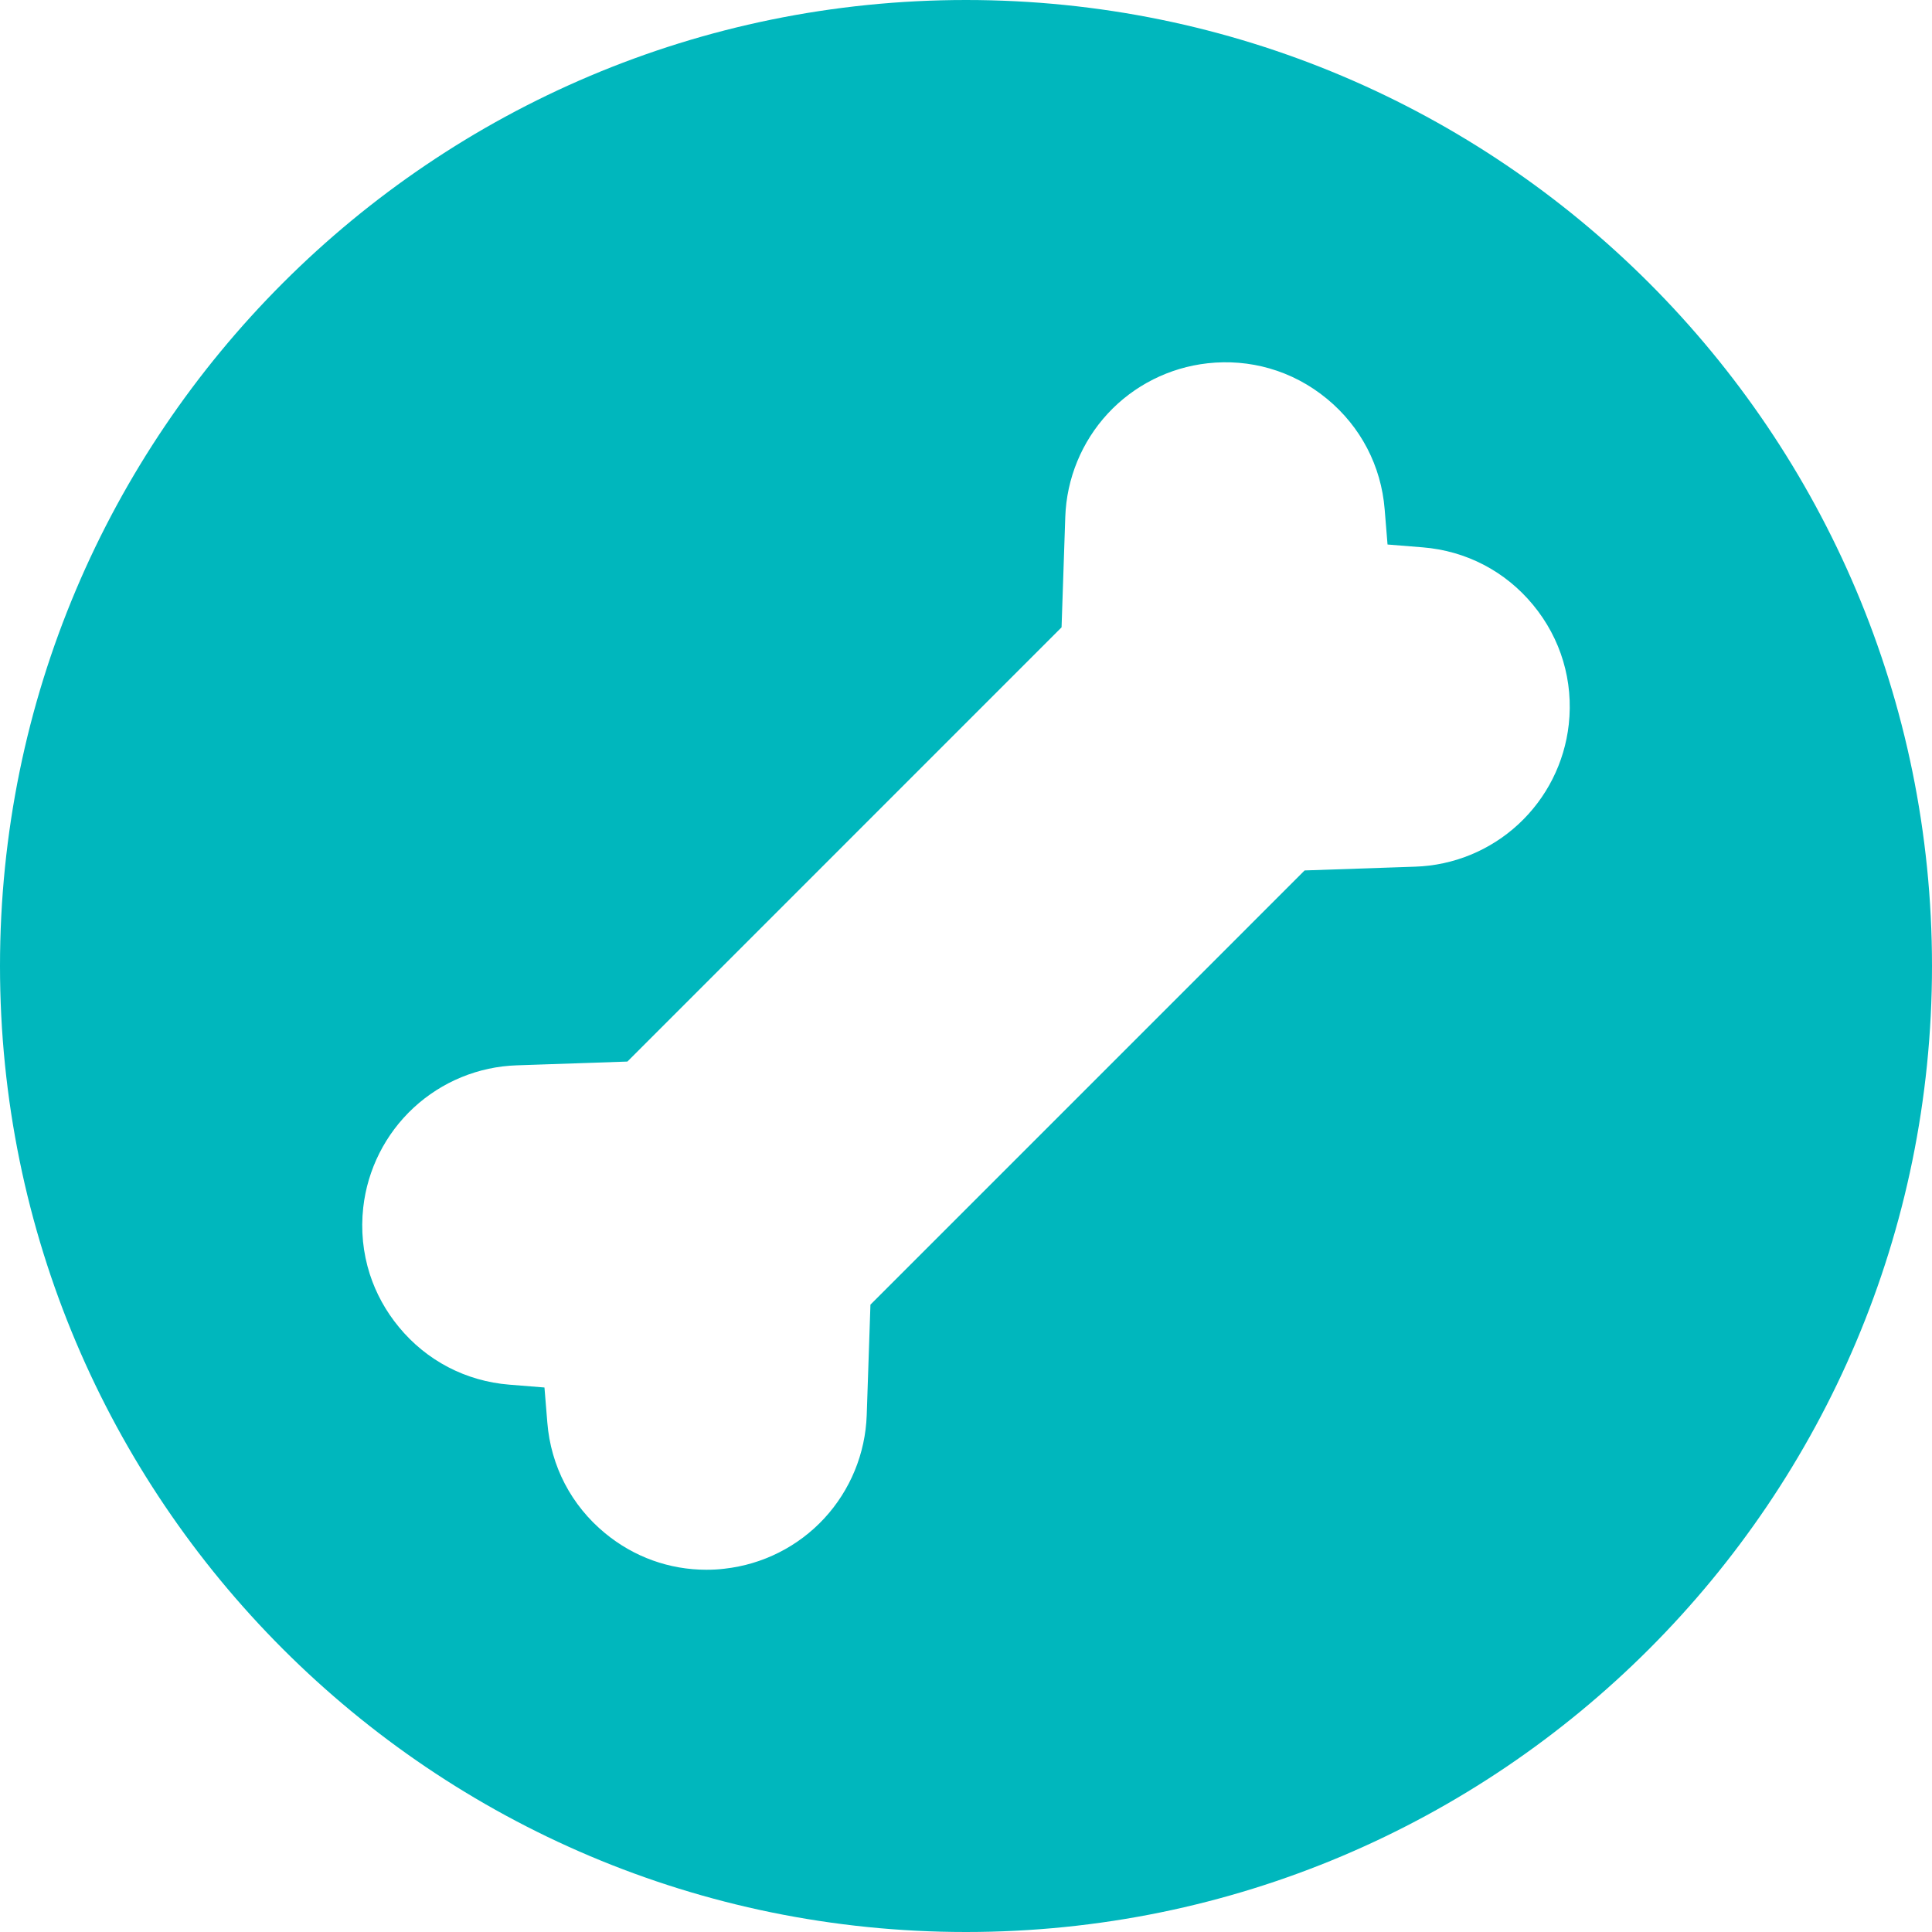 <svg xmlns="http://www.w3.org/2000/svg" fill="none" viewBox="0 0 80 80" height="80" width="80">
<g clip-path="url(#clip0_1526_55901)">
<path fill="#00B7BD" d="M40 80C62.092 80 80 62.09 80 40C80 17.91 62.092 0 40 0C17.908 0 0 17.91 0 40C0 62.09 17.908 80 40 80ZM58.908 22.664C60.711 22.809 62.336 23.656 63.484 25.051C64.635 26.445 65.158 28.203 64.959 30C64.783 31.582 64.043 33.047 62.875 34.129C61.707 35.211 60.188 35.836 58.598 35.887L54.022 36.043L36.043 54.023L35.889 58.598C35.834 60.188 35.209 61.707 34.129 62.875C33.047 64.043 31.58 64.781 29.998 64.957C29.748 64.988 29.498 65 29.25 65C27.721 65 26.252 64.477 25.051 63.484C23.658 62.336 22.809 60.711 22.664 58.91L22.545 57.453L21.09 57.336C19.289 57.191 17.664 56.344 16.516 54.949C15.971 54.289 15.566 53.547 15.312 52.758C15.031 51.879 14.935 50.945 15.041 50C15.217 48.422 15.957 46.953 17.125 45.871C18.293 44.789 19.812 44.164 21.402 44.113L25.979 43.957L43.957 25.977L44.111 21.402C44.166 19.812 44.791 18.293 45.871 17.125C46.953 15.957 48.42 15.219 50.002 15.043C50.877 14.945 51.744 15.02 52.562 15.254C53.424 15.5 54.234 15.926 54.949 16.516C56.342 17.664 57.191 19.289 57.336 21.09L57.455 22.547L58.908 22.664Z" clip-rule="evenodd" fill-rule="evenodd"></path>
</g>
<defs>
<clipPath id="clip0_1526_55901">
<rect fill="white" height="80" width="80"></rect>
</clipPath>
</defs>
</svg>
